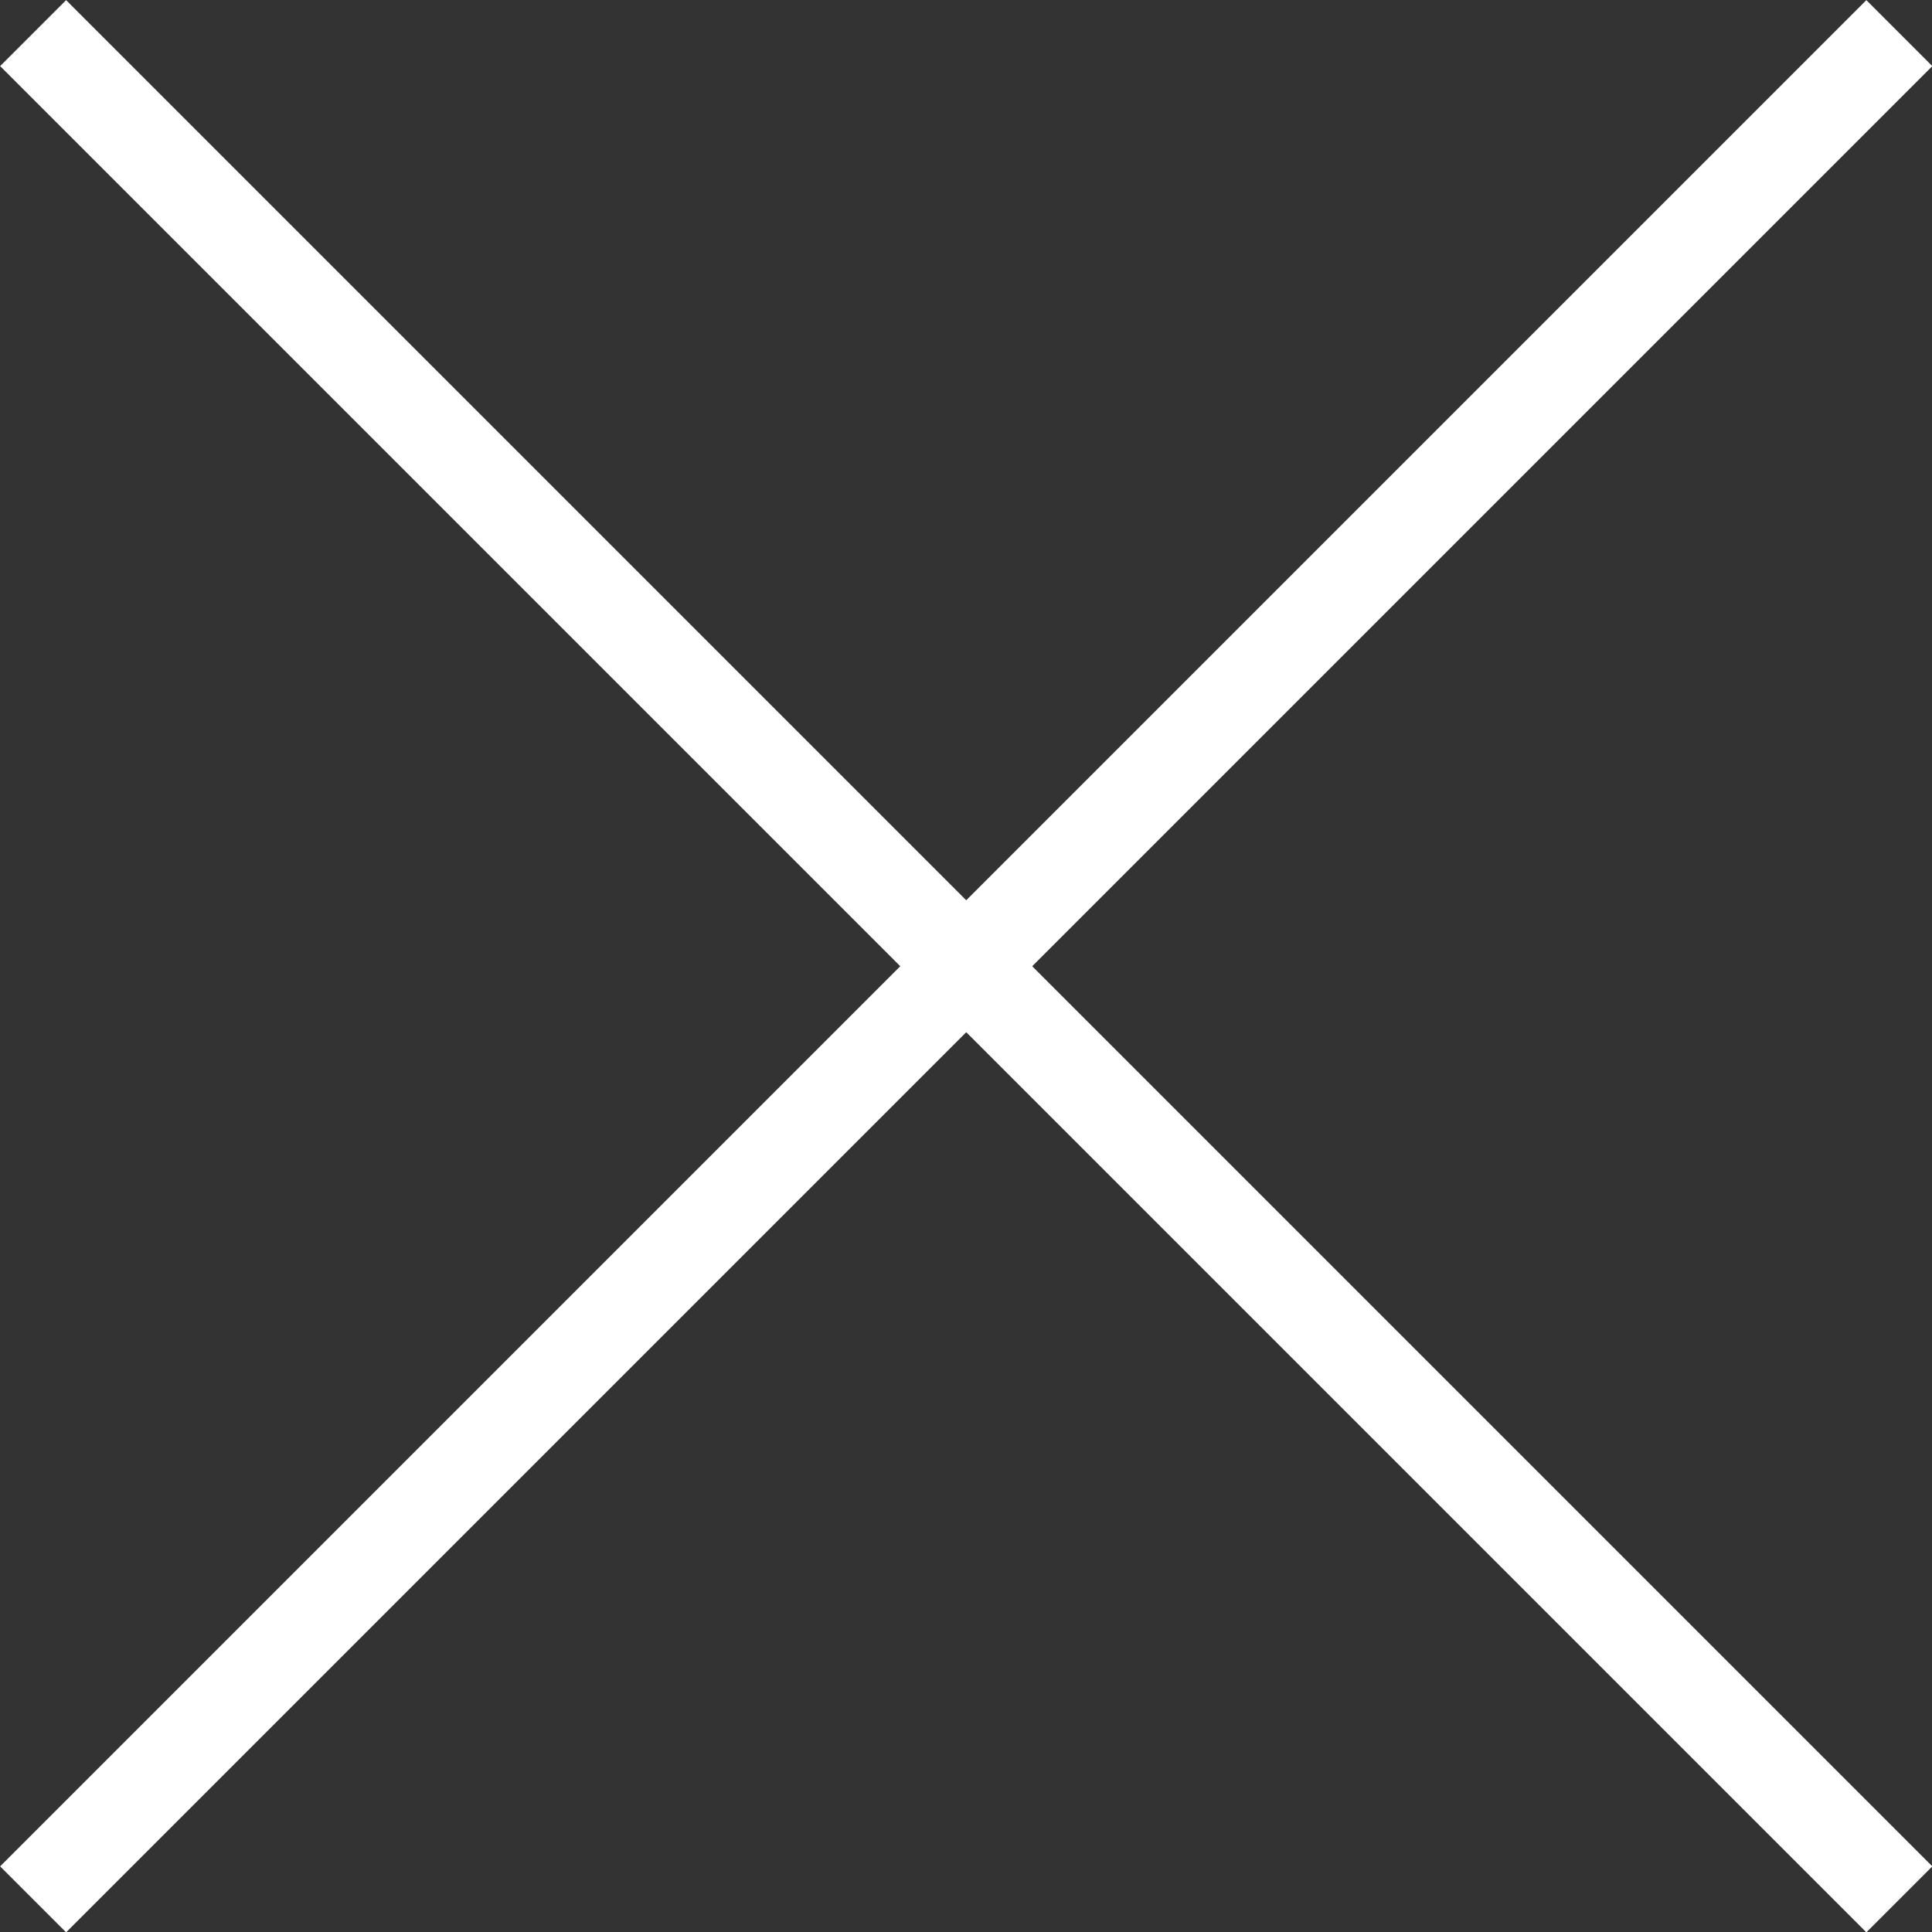 <svg viewBox="0 0 41.41 41.41" xmlns="http://www.w3.org/2000/svg"><rect x="0" y="0" width="41.41" height="41.41" fill="#333333" stroke="none"/><g fill="none" stroke="#fff" stroke-miterlimit="10" stroke-width="2"><path d="m40.71.71-40 40"/><path d="m.71.71 40 40"/></g></svg>